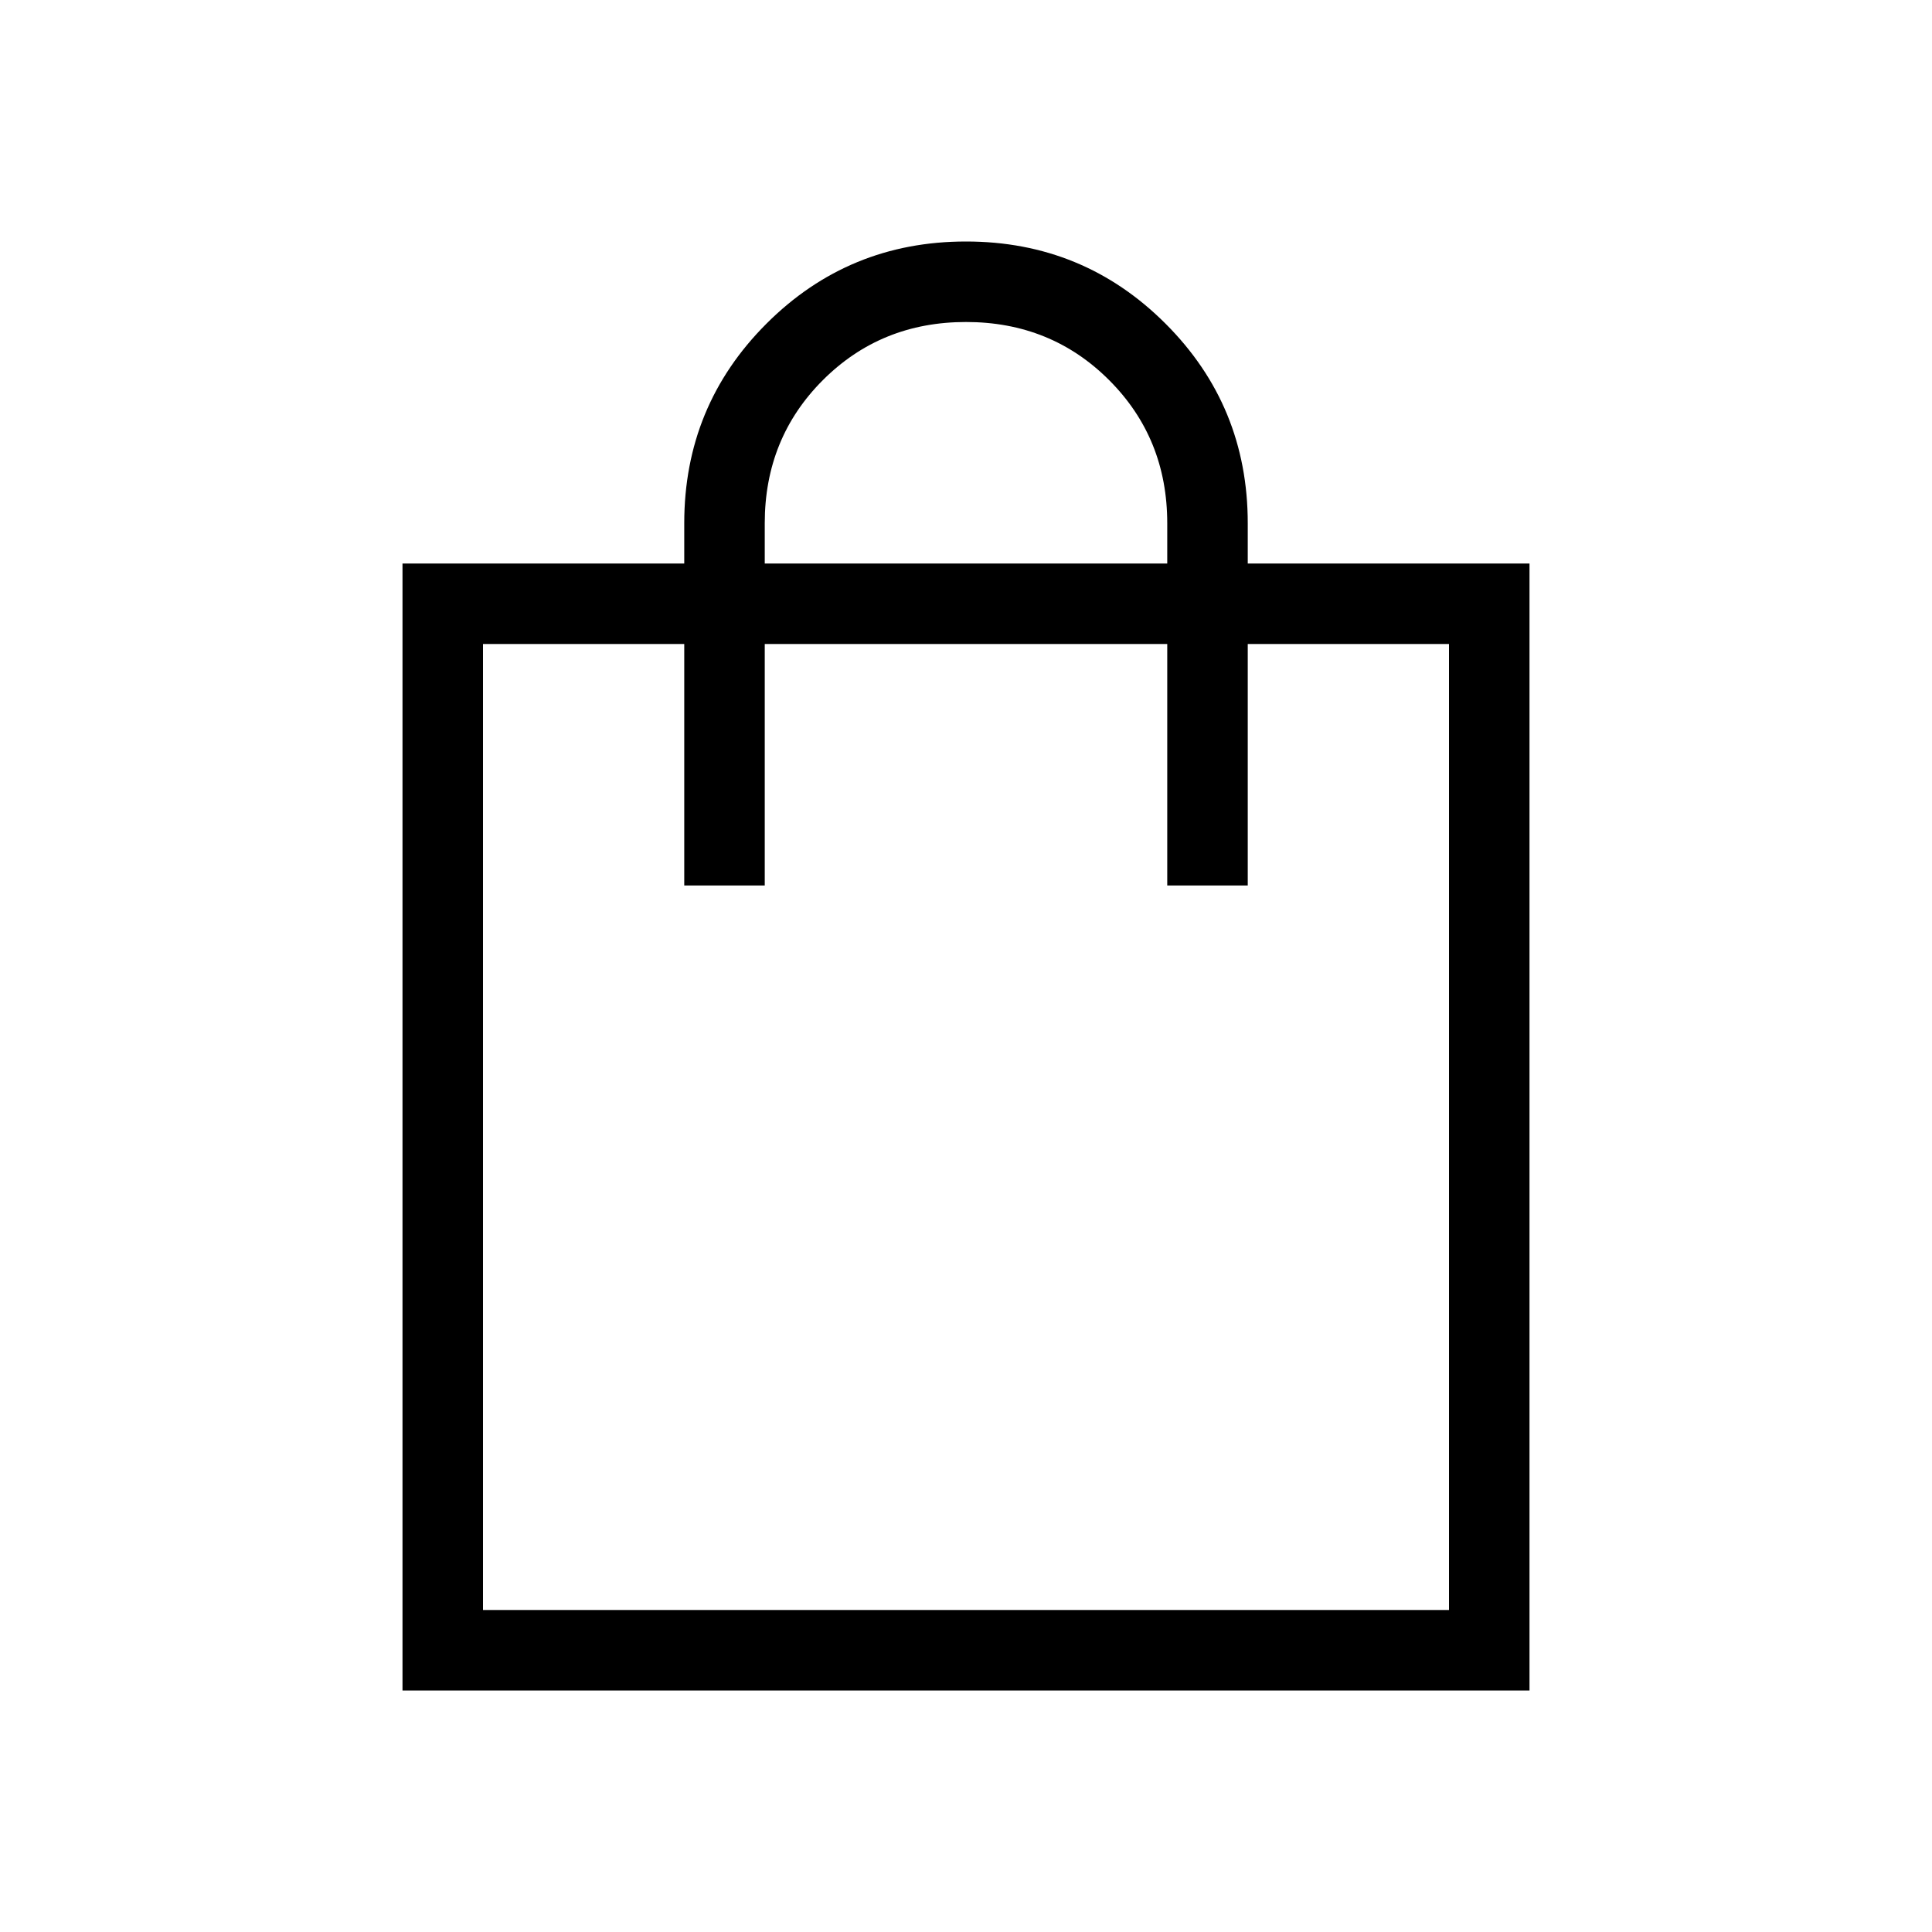<?xml version="1.0" encoding="UTF-8"?> <svg xmlns="http://www.w3.org/2000/svg" width="32" height="32" viewBox="0 0 24 24"><path fill="currentColor" d="M5 21V7h3.5v-.5q0-1.458 1.021-2.479T12 3t2.479 1.021T15.5 6.5V7H19v14zm1-1h12V8h-2.5v3h-1V8h-5v3h-1V8H6zM9.5 7h5v-.5q0-1.056-.722-1.778T12 4t-1.778.722T9.5 6.5zM6 20V8z"></path></svg> 